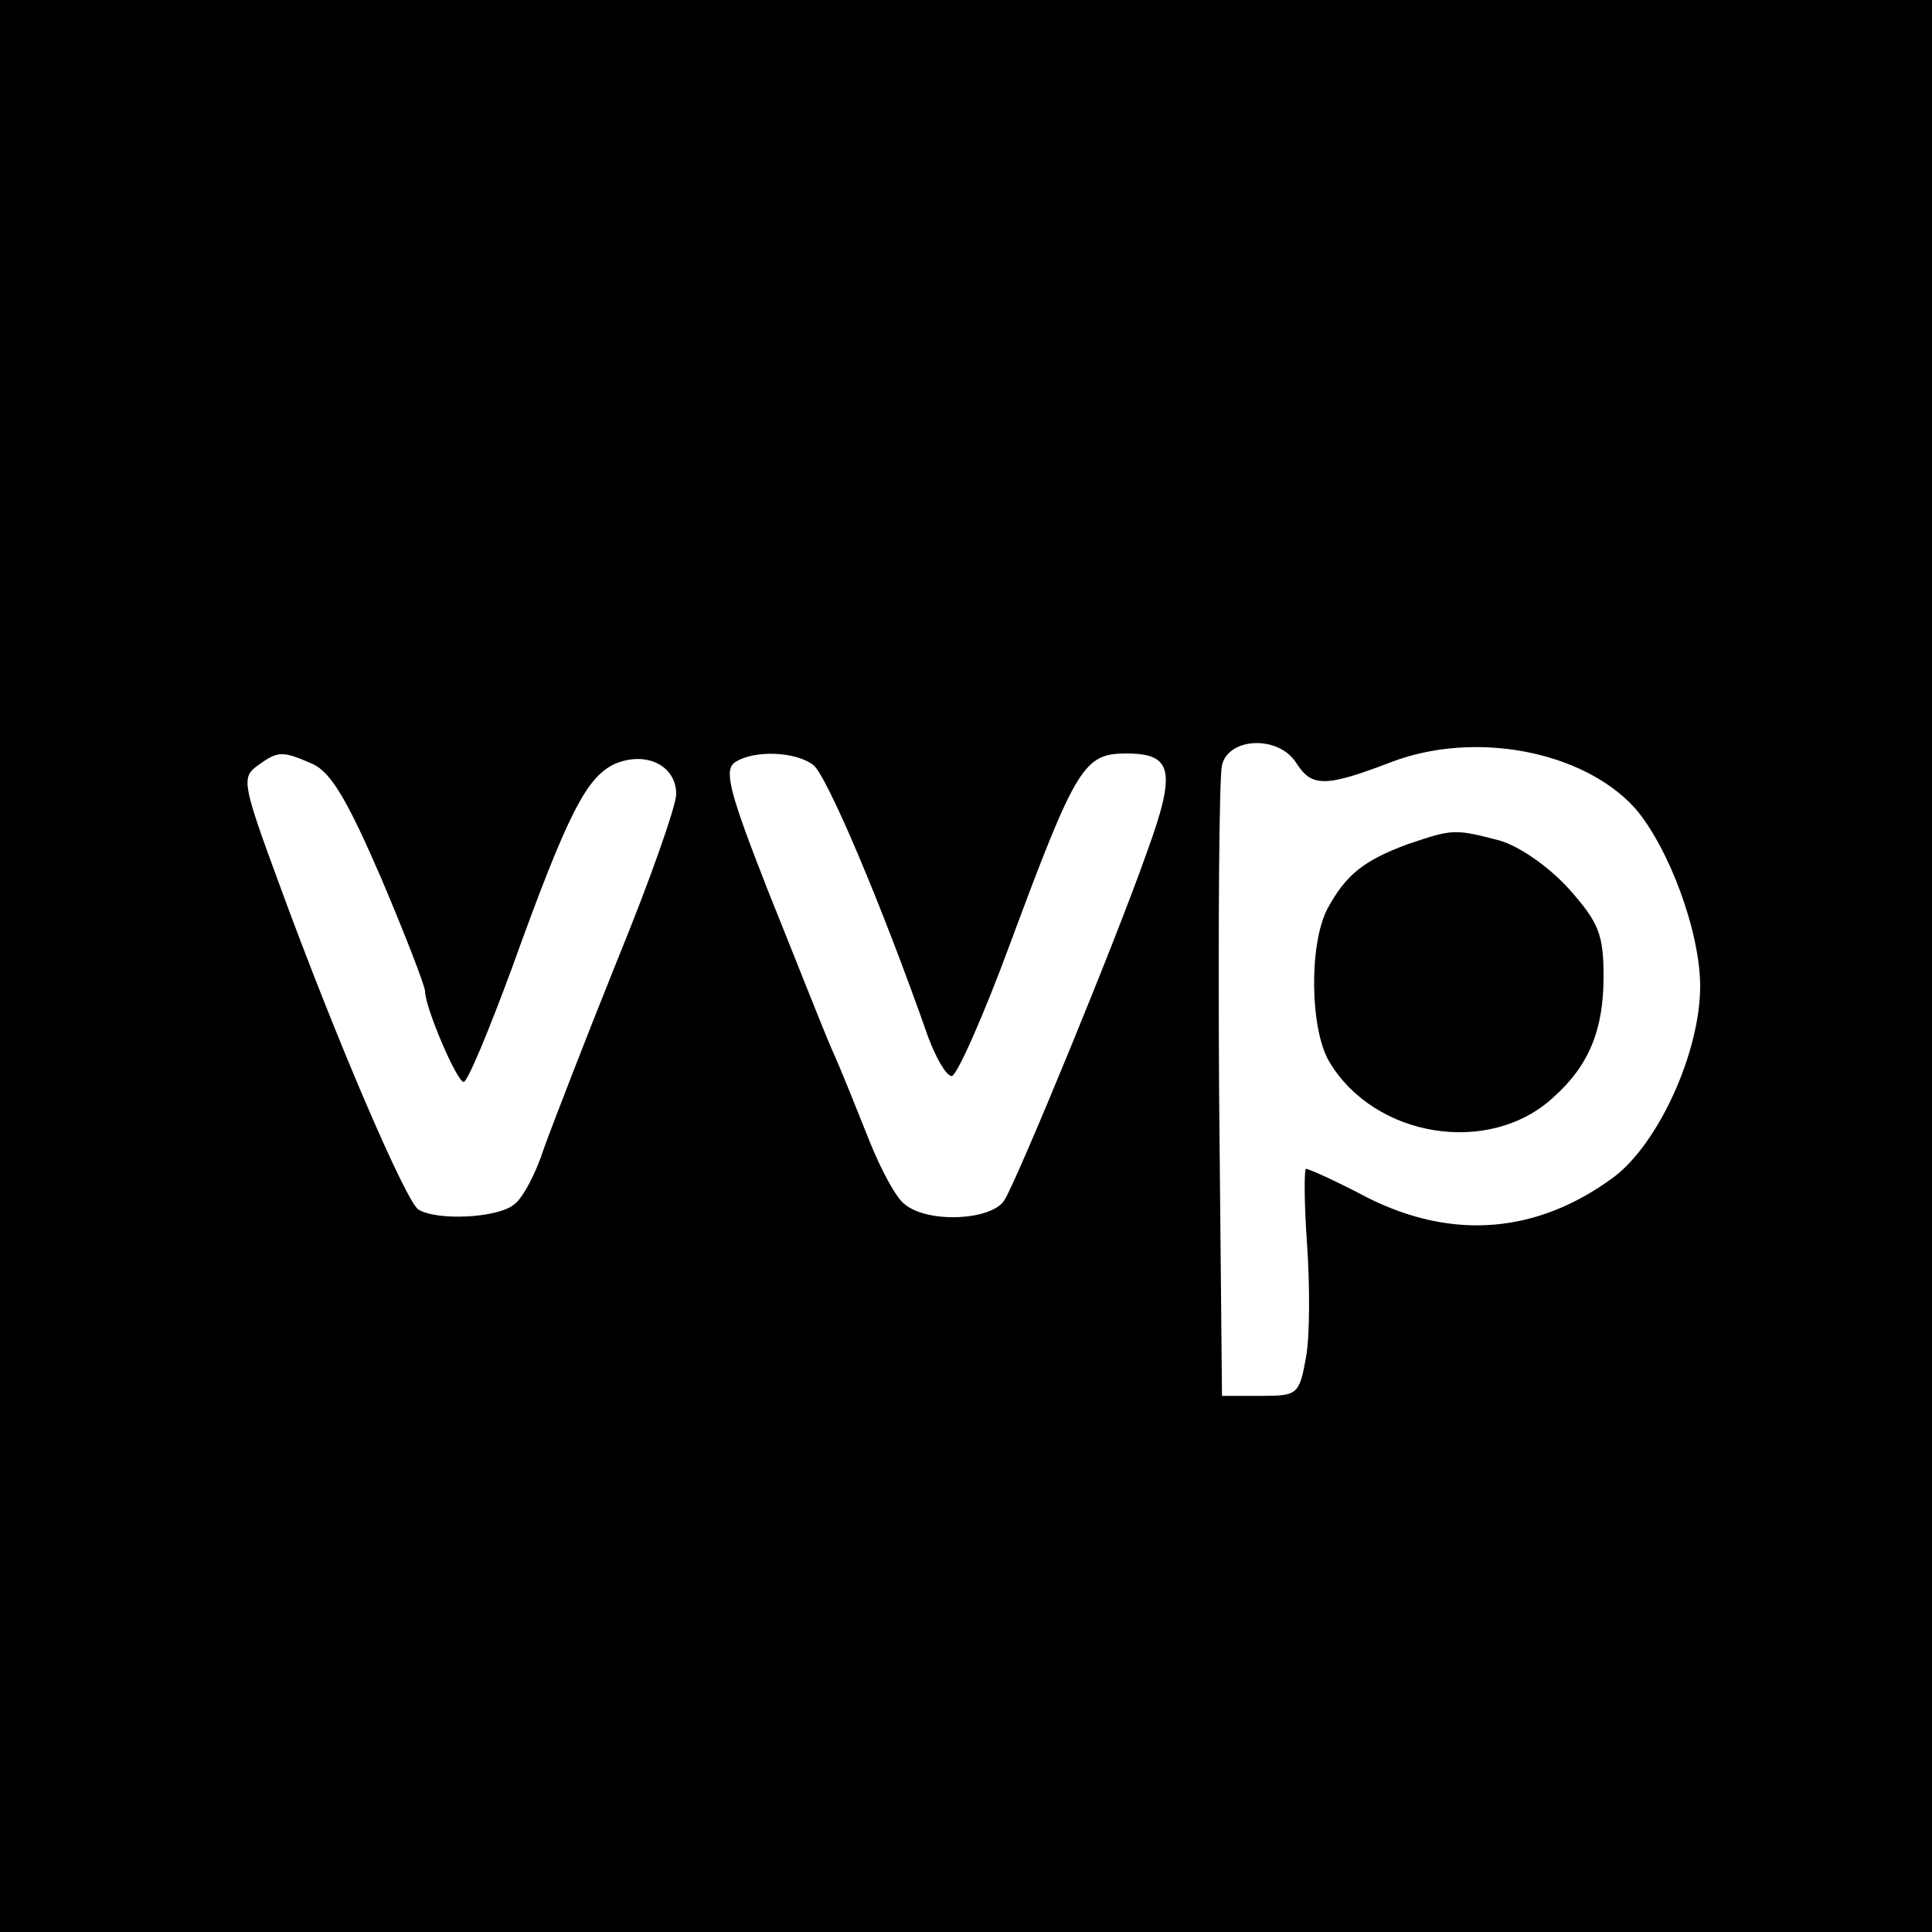 <?xml version="1.0" encoding="UTF-8" standalone="no"?> <svg xmlns="http://www.w3.org/2000/svg" version="1.0" width="200pt" height="200pt" viewBox="0 0 200 200" preserveAspectRatio="xMidYMid meet"><g transform="translate(0,200) scale(0.1,-0.1)" fill="#000000" stroke="none"><path d="M0 1000 l0 -1000 1000 0 1000 0 0 1000 0 1000 -1000 0 -1000 0 0 -1000z m1342 210 c16 -25 30 -25 98 1 86 33 198 12 252 -47 35 -40 68 -128 68 -185 0 -68 -43 -163 -90 -198 -79 -58 -166 -65 -254 -21 -32 17 -61 30 -64 30 -2 0 -2 -35 1 -77 3 -43 3 -96 -1 -118 -7 -39 -9 -40 -47 -40 l-40 0 -3 315 c-1 173 0 325 3 338 7 29 59 31 77 2z m-1018 -1 c19 -9 36 -38 71 -119 25 -59 45 -111 45 -116 0 -17 33 -94 40 -94 4 0 26 53 50 118 58 161 77 197 106 211 32 14 64 -1 64 -31 0 -12 -27 -89 -61 -172 -33 -82 -67 -170 -76 -195 -8 -25 -22 -52 -31 -58 -17 -14 -80 -17 -99 -5 -13 9 -84 173 -144 337 -38 103 -39 110 -23 122 22 16 26 16 58 2z m518 -1 c14 -11 71 -145 119 -282 8 -21 18 -39 24 -40 5 -1 33 62 61 138 68 183 76 196 120 196 48 0 52 -18 21 -103 -32 -91 -133 -336 -147 -359 -12 -21 -78 -25 -103 -5 -9 6 -25 36 -37 66 -12 30 -29 73 -39 95 -10 23 -39 97 -66 164 -40 102 -46 125 -34 133 20 13 63 11 81 -3z"></path><path d="M1457 1126 c-46 -17 -64 -32 -83 -67 -19 -37 -18 -124 2 -158 47 -79 166 -98 232 -37 37 33 52 70 52 125 0 44 -5 56 -36 91 -21 23 -51 44 -72 50 -46 12 -48 12 -95 -4z"></path></g></svg> 